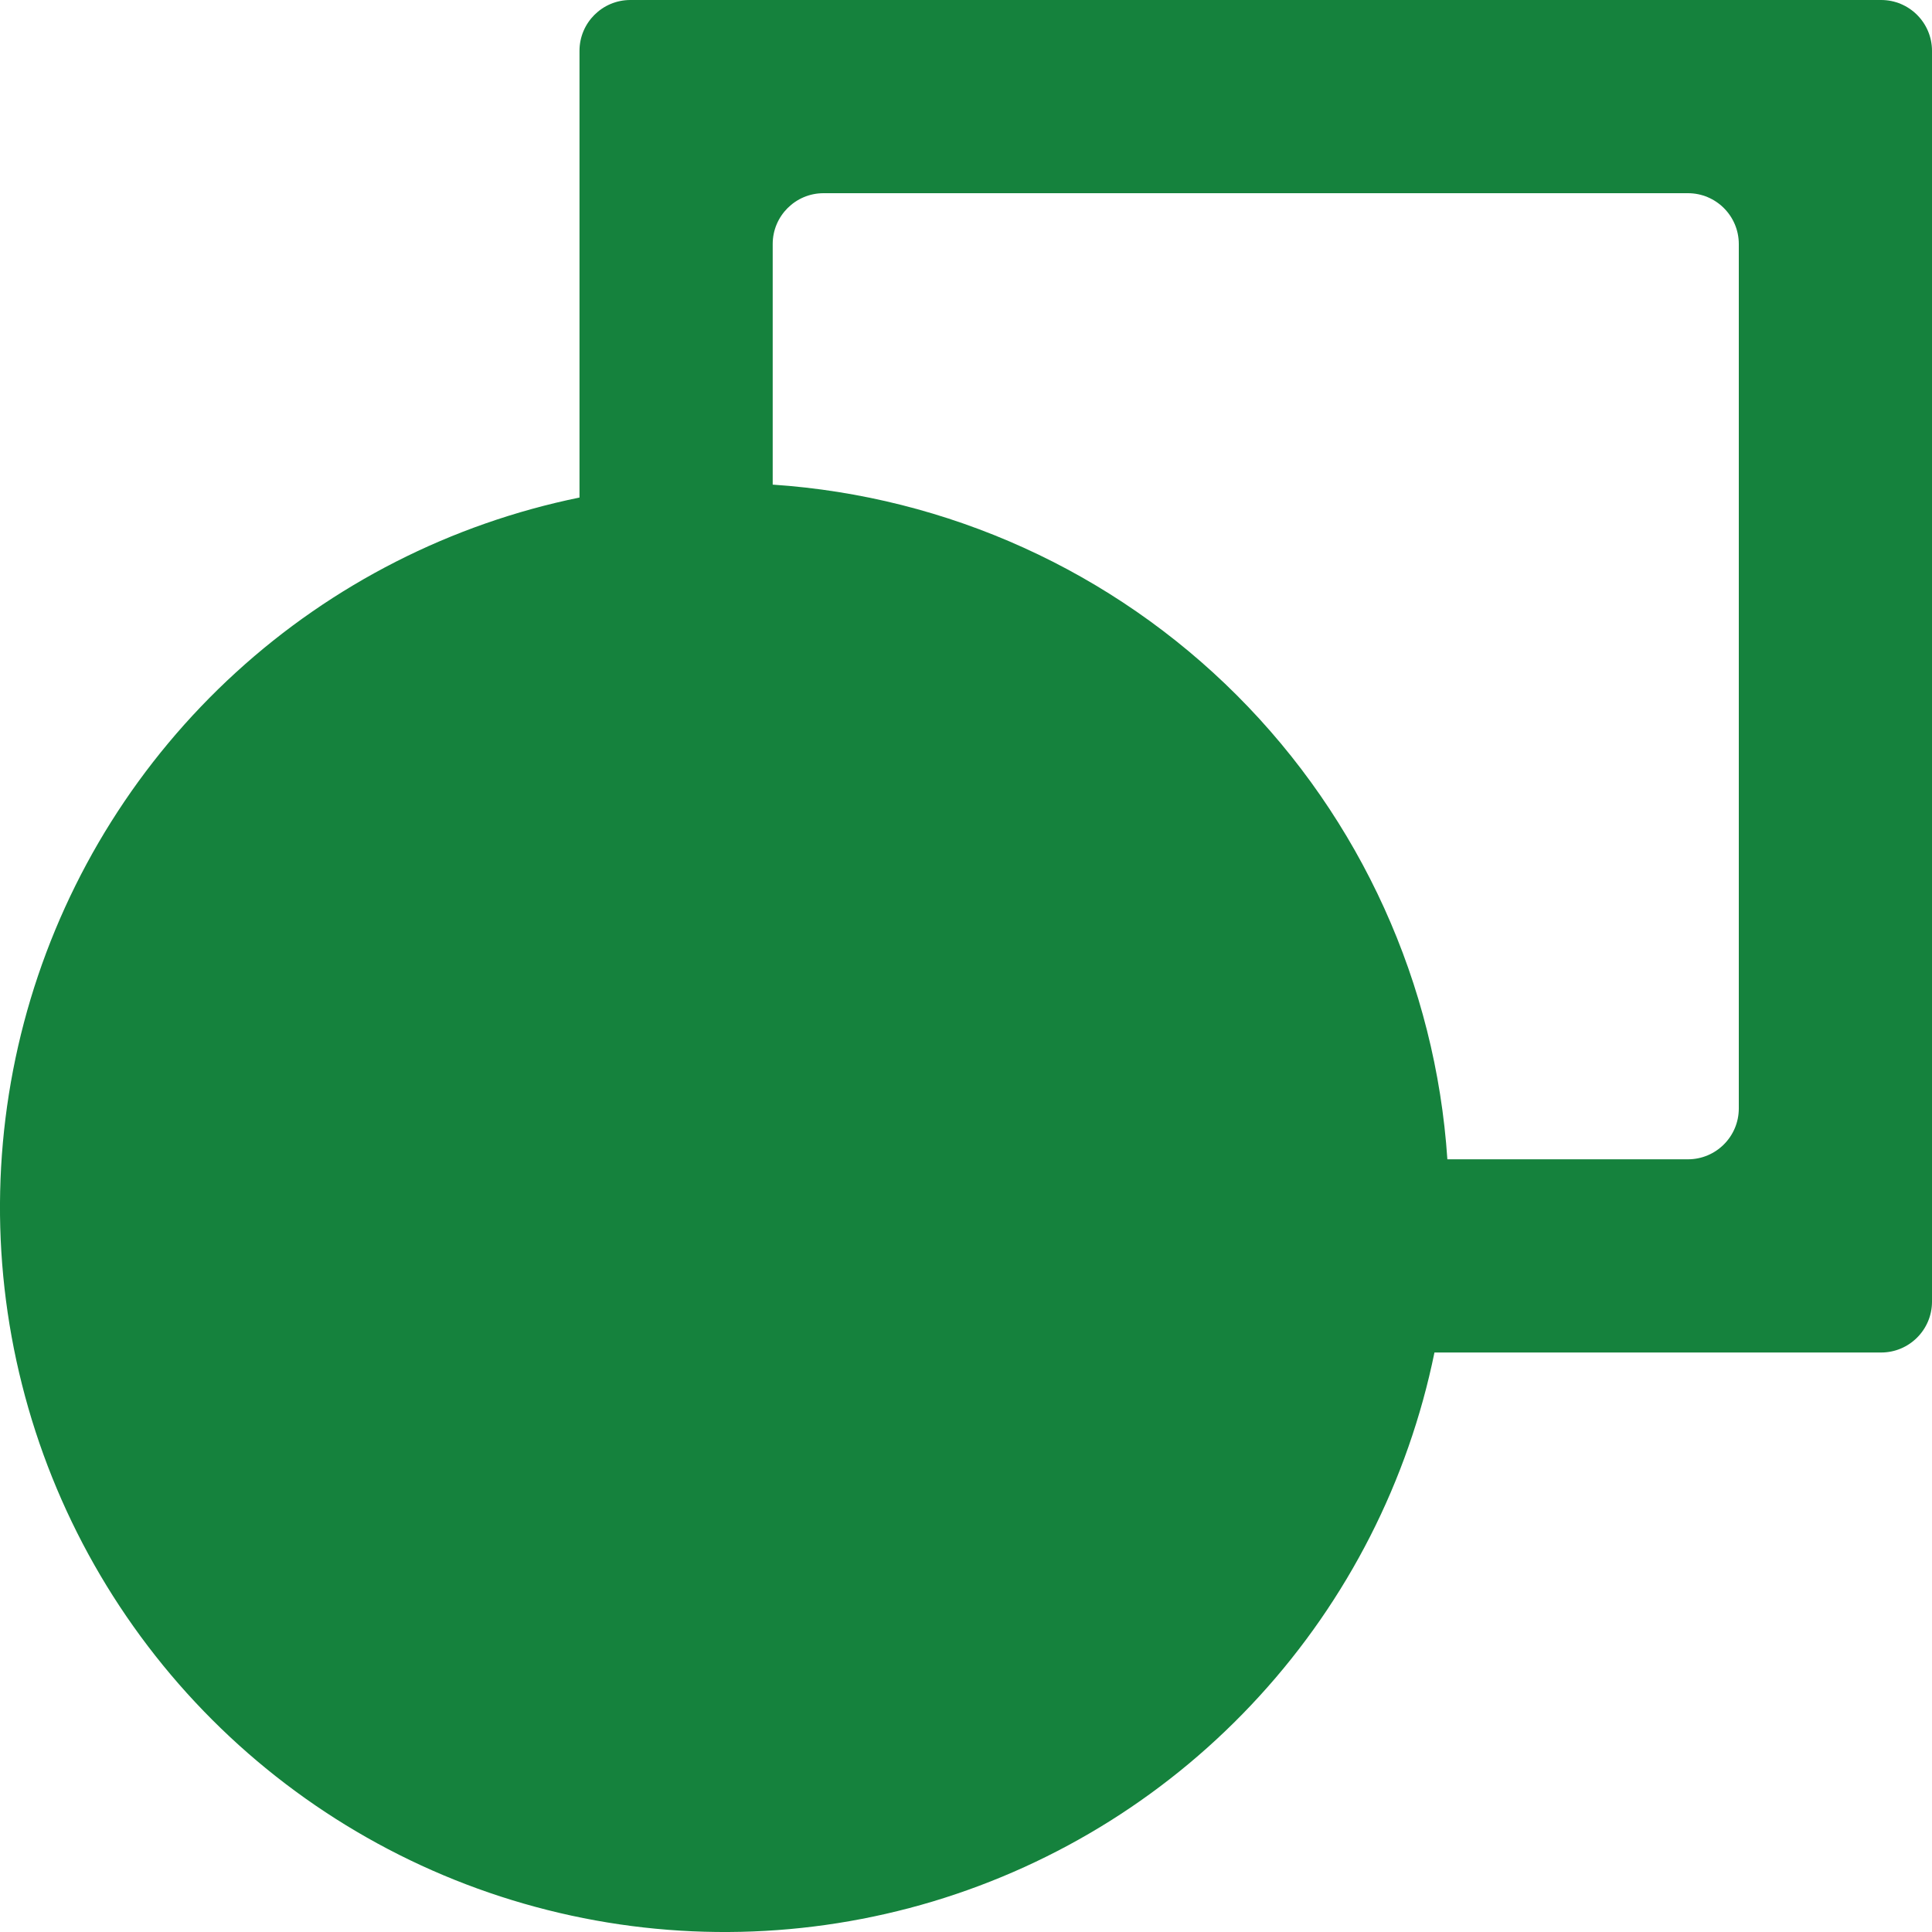<?xml version="1.0" encoding="utf-8"?>
<svg xmlns="http://www.w3.org/2000/svg" fill="none" height="100%" overflow="visible" preserveAspectRatio="none" style="display: block;" viewBox="0 0 19 19" width="100%">
<path d="M19 0.5C19 0.224 18.776 0 18.5 0H6.199C5.923 0 5.699 0.224 5.699 0.5V4.893C4.438 5.151 3.27 5.745 2.32 6.613C1.369 7.482 0.672 8.591 0.301 9.824C-0.069 11.057 -0.099 12.367 0.216 13.615C0.53 14.863 1.177 16.003 2.087 16.913C2.997 17.823 4.137 18.47 5.385 18.784C6.633 19.099 7.943 19.069 9.176 18.699C10.409 18.328 11.518 17.631 12.386 16.68C13.255 15.73 13.849 14.562 14.107 13.301H18.5C18.776 13.301 19 13.077 19 12.801V0.5ZM14.234 11.401C14.119 9.679 13.383 8.057 12.163 6.837C10.943 5.617 9.321 4.881 7.599 4.766V2.4C7.599 2.124 7.823 1.9 8.099 1.9H16.6C16.876 1.9 17.1 2.124 17.1 2.4V10.901C17.1 11.177 16.876 11.401 16.6 11.401H14.234Z" fill="#15823D" id="union"/>
</svg>